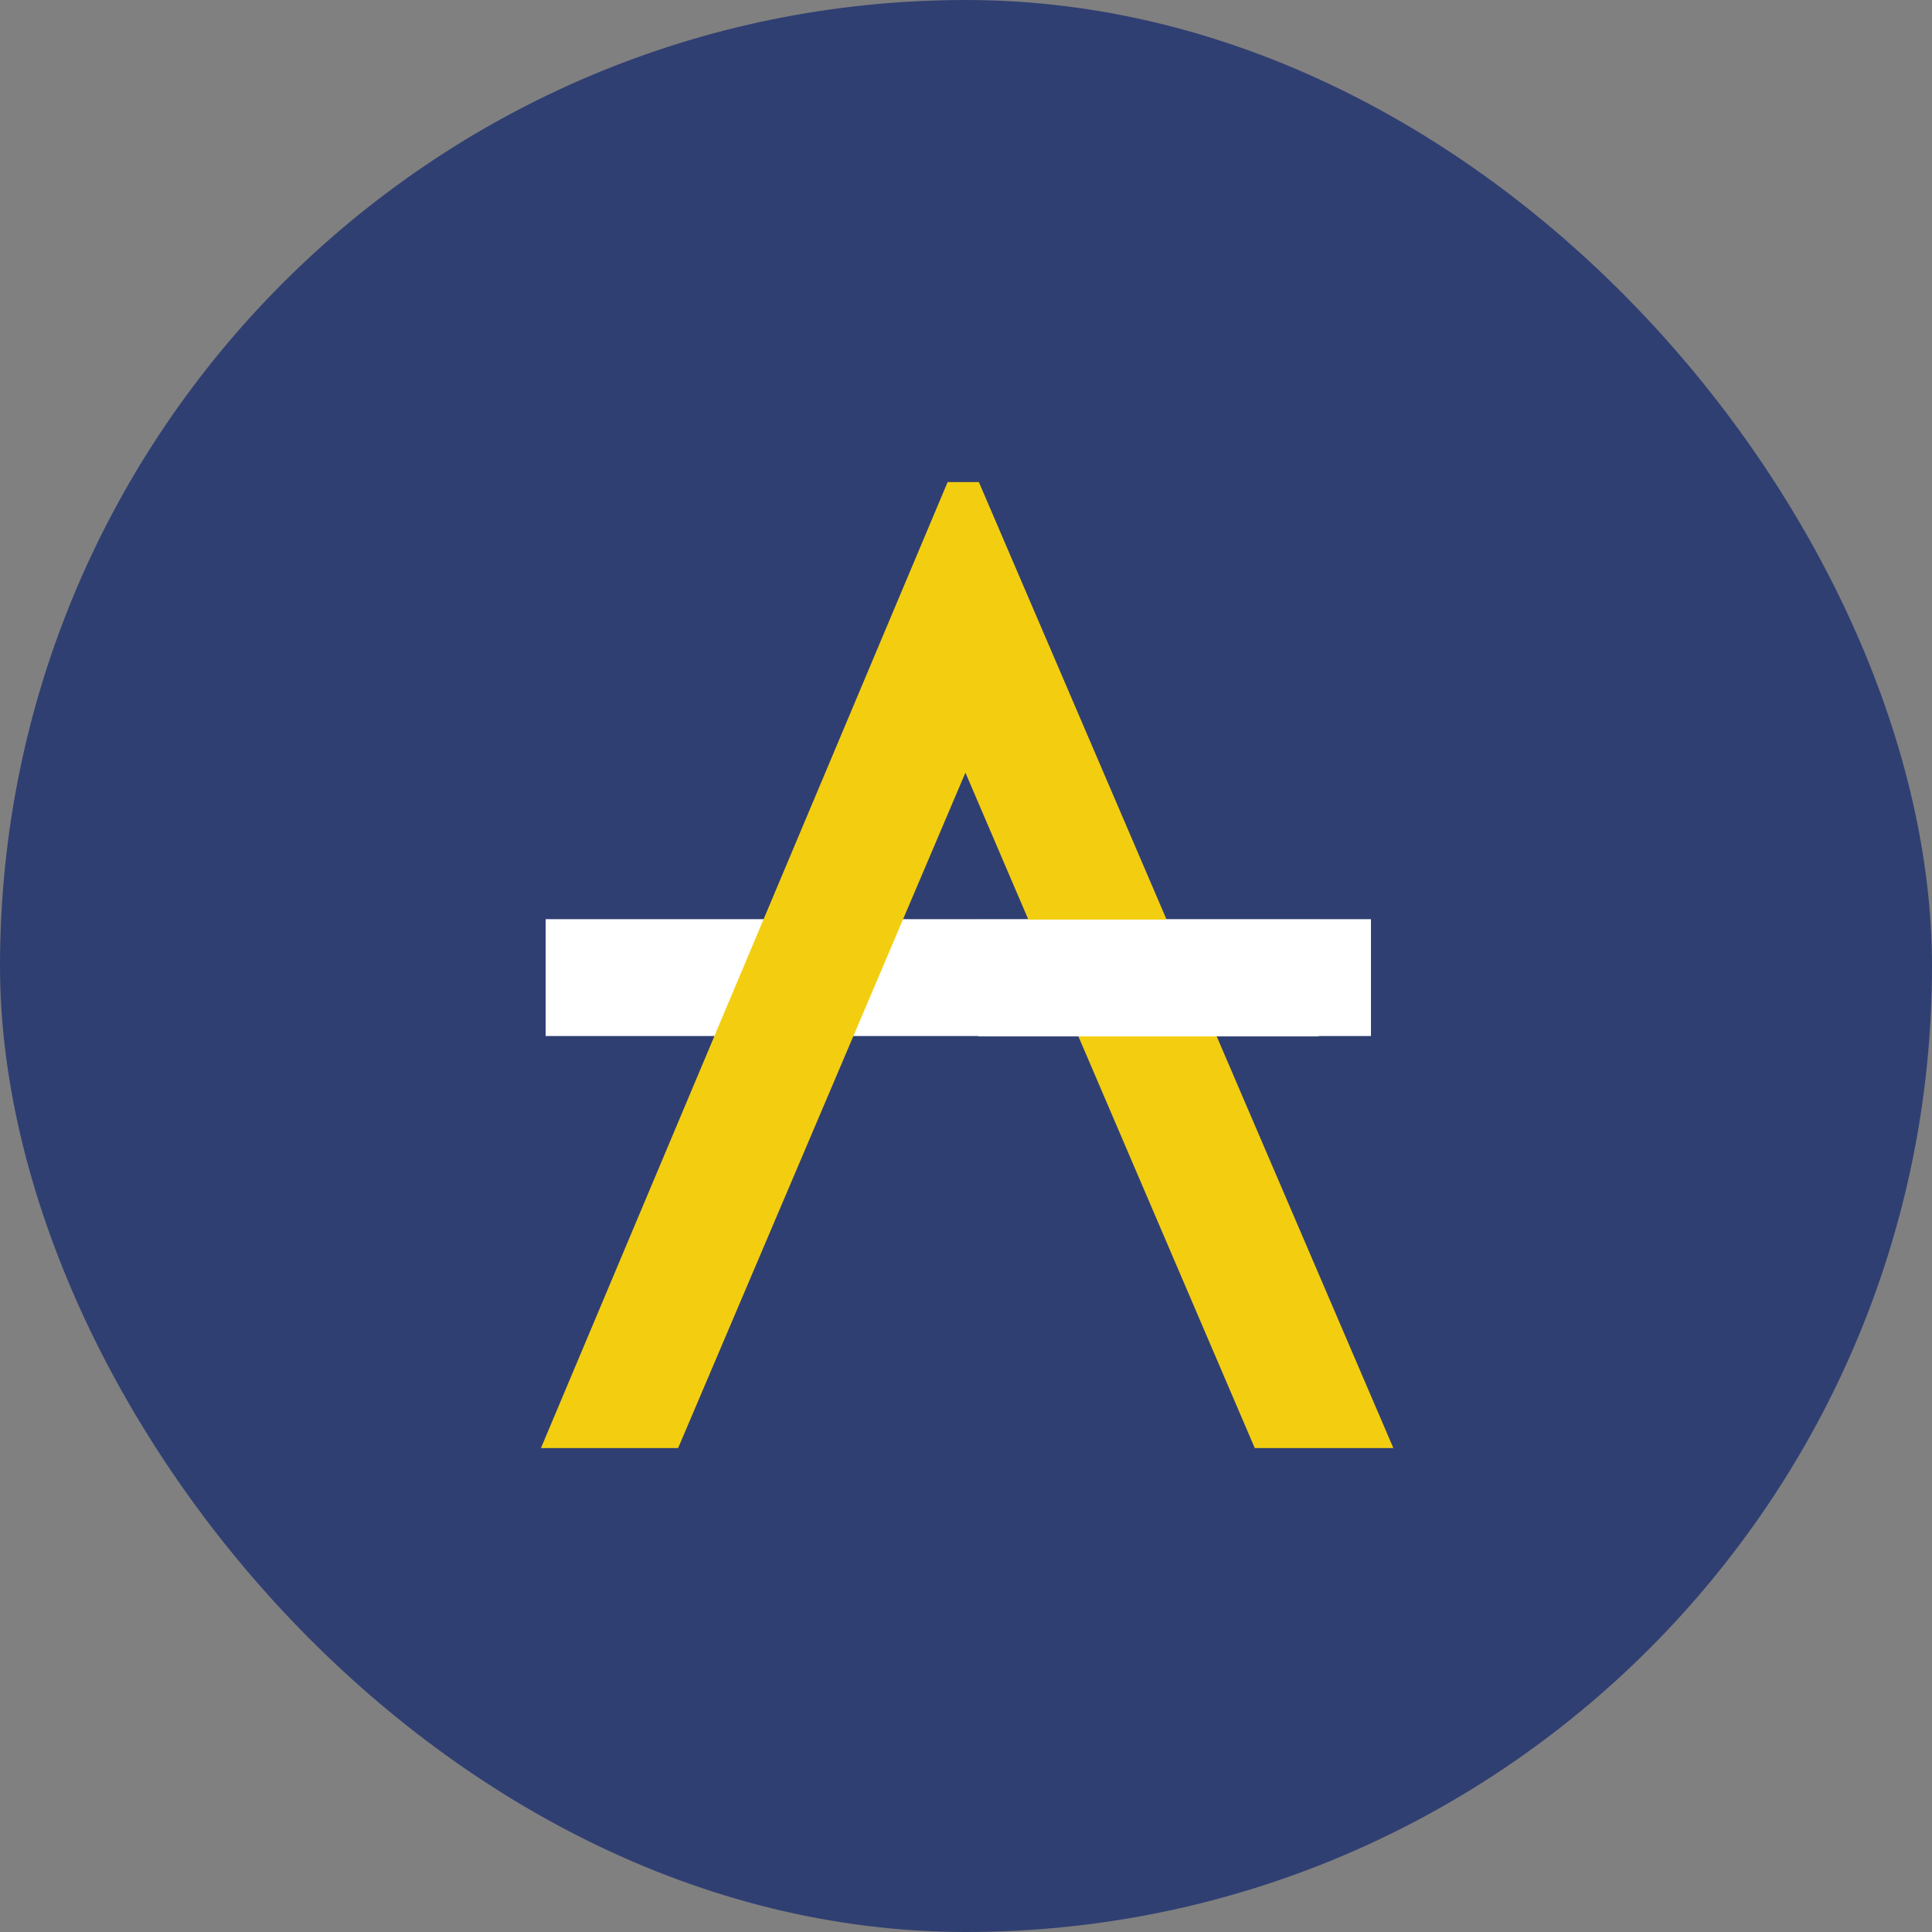 <?xml version="1.0" encoding="UTF-8"?> <svg xmlns="http://www.w3.org/2000/svg" xmlns:xlink="http://www.w3.org/1999/xlink" width="512px" height="512px" viewBox="0 0 512 512" version="1.1"><rect x="0" y="0" width="512" height="512" fill="#808080" stroke="none"/><title>SVG_FAV</title><g id="Page-1" stroke="none" stroke-width="1" fill="none" fill-rule="evenodd"><g id="SVG_FAV"><rect id="Rectangle" fill="#303F72" x="0" y="0" width="512" height="512" rx="256"></rect><g id="BisAdvice" transform="translate(143.358, 127.757)"><polygon id="Fill-17" fill="#FFFFFF" fill-rule="nonzero" points="1.248 146.801 219.961 146.801 219.961 115.835 1.248 115.835"></polygon><polygon id="Fill-21" fill="#F3CE10" fill-rule="nonzero" points="36.349 256 0 256 107.775 0 116.052 0 225.898 256 189.17 256 112.488 77.004"></polygon><rect id="Rectangle" fill="#FFFFFF" x="115.938" y="115.938" width="90.174" height="30.96"></rect></g></g></g></svg> 